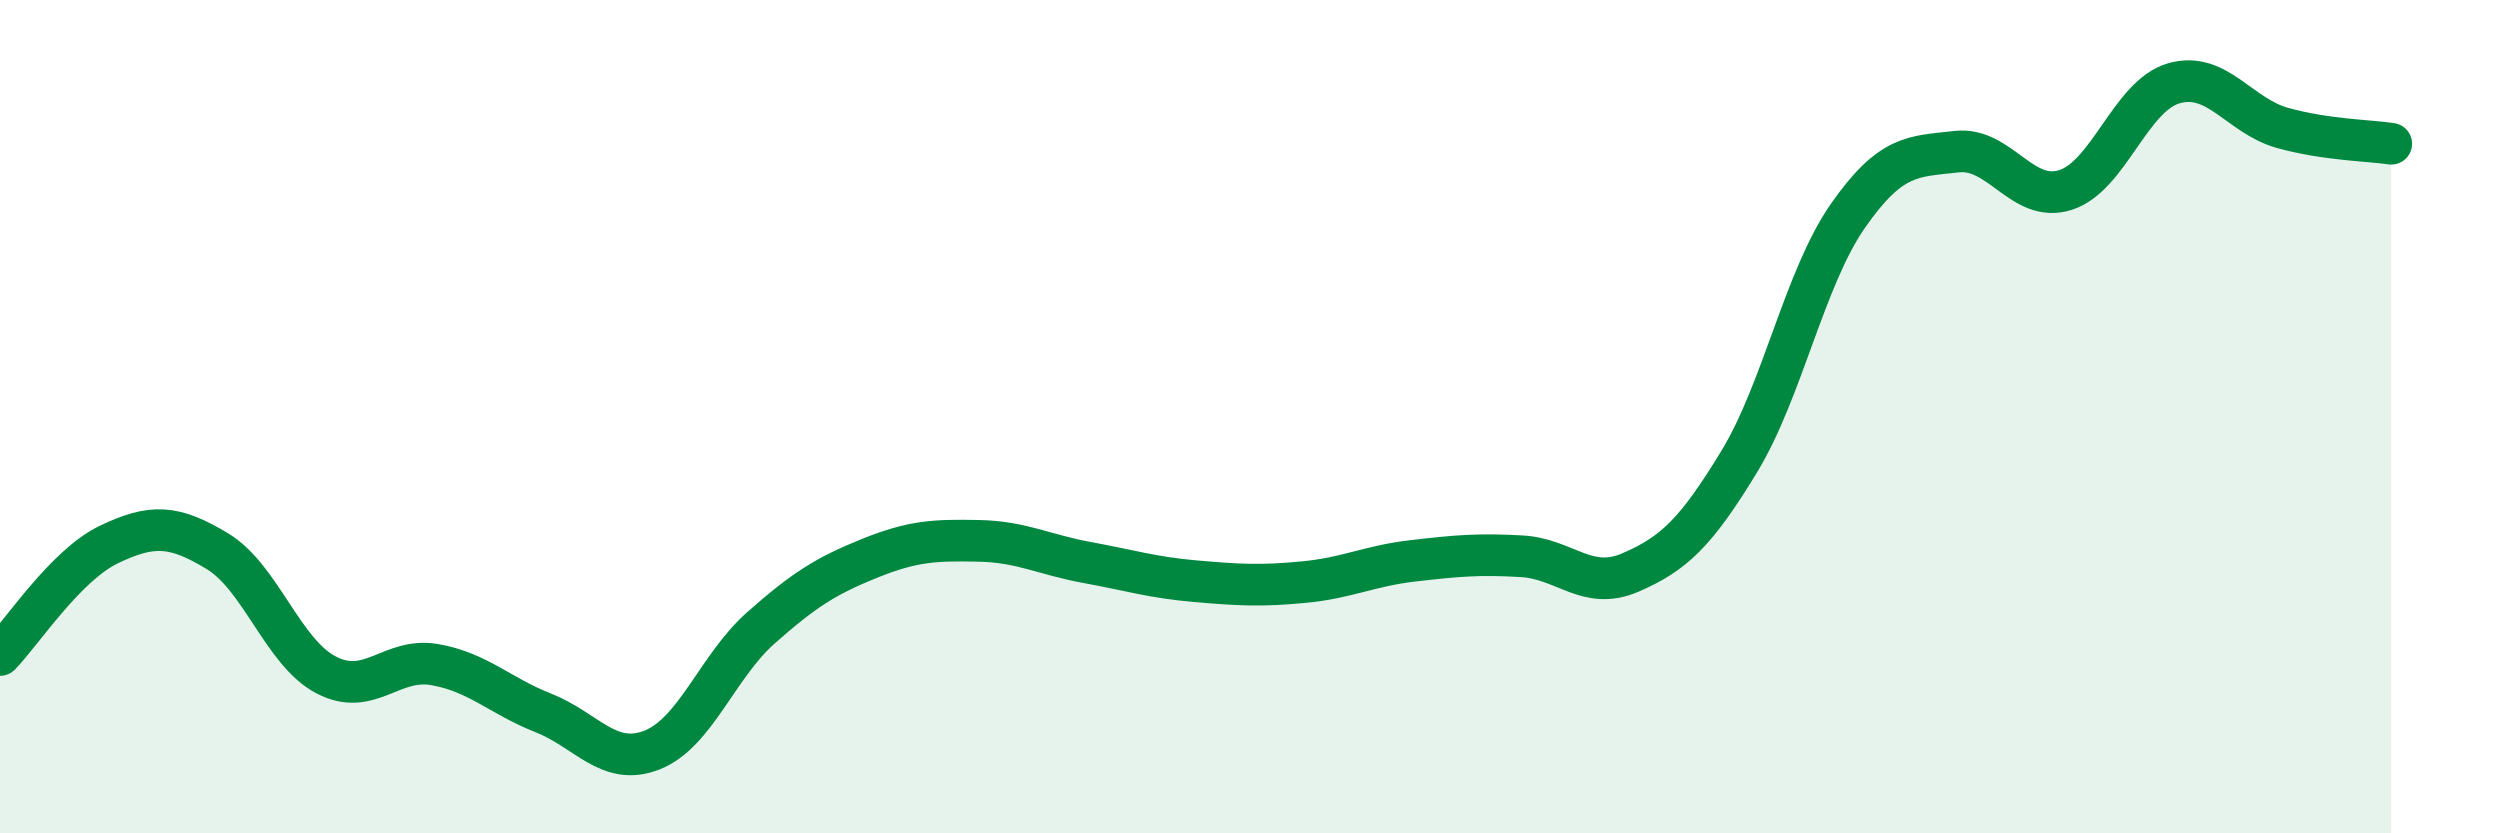 
    <svg width="60" height="20" viewBox="0 0 60 20" xmlns="http://www.w3.org/2000/svg">
      <path
        d="M 0,15.72 C 0.52,15.19 1.57,13.57 2.61,13.07 C 3.65,12.57 4.18,12.6 5.22,13.23 C 6.26,13.86 6.79,15.66 7.83,16.2 C 8.87,16.74 9.39,15.77 10.43,15.95 C 11.47,16.13 12,16.7 13.04,17.11 C 14.08,17.52 14.61,18.41 15.65,18 C 16.69,17.59 17.22,15.99 18.26,15.07 C 19.3,14.15 19.83,13.82 20.87,13.4 C 21.91,12.98 22.44,12.96 23.48,12.98 C 24.52,13 25.05,13.31 26.09,13.5 C 27.13,13.69 27.66,13.86 28.7,13.95 C 29.74,14.04 30.26,14.07 31.3,13.97 C 32.34,13.87 32.87,13.58 33.91,13.46 C 34.95,13.34 35.48,13.29 36.52,13.35 C 37.56,13.41 38.09,14.19 39.13,13.74 C 40.17,13.29 40.7,12.79 41.74,11.08 C 42.78,9.37 43.31,6.67 44.35,5.18 C 45.39,3.69 45.92,3.76 46.96,3.64 C 48,3.52 48.53,4.89 49.57,4.56 C 50.61,4.23 51.13,2.3 52.17,2 C 53.21,1.7 53.74,2.78 54.78,3.07 C 55.82,3.36 56.87,3.37 57.39,3.45L57.39 20L0 20Z"
        fill="#008740"
        opacity="0.1"
        stroke-linecap="round"
        stroke-linejoin="round"
      />
      <path
        d="M 0,15.72 C 0.52,15.19 1.57,13.57 2.61,13.07 C 3.65,12.57 4.18,12.6 5.22,13.23 C 6.26,13.86 6.79,15.66 7.83,16.2 C 8.87,16.74 9.39,15.77 10.43,15.95 C 11.47,16.13 12,16.7 13.04,17.11 C 14.08,17.52 14.61,18.41 15.65,18 C 16.69,17.59 17.22,15.99 18.26,15.07 C 19.3,14.15 19.83,13.82 20.87,13.4 C 21.91,12.98 22.44,12.96 23.48,12.98 C 24.52,13 25.05,13.31 26.09,13.5 C 27.13,13.69 27.66,13.86 28.7,13.95 C 29.74,14.04 30.26,14.07 31.3,13.97 C 32.34,13.87 32.87,13.58 33.91,13.46 C 34.95,13.34 35.48,13.29 36.52,13.35 C 37.56,13.41 38.09,14.19 39.13,13.74 C 40.17,13.29 40.7,12.79 41.74,11.08 C 42.78,9.37 43.31,6.67 44.35,5.18 C 45.39,3.69 45.92,3.76 46.96,3.64 C 48,3.52 48.53,4.89 49.57,4.56 C 50.61,4.23 51.13,2.3 52.17,2 C 53.21,1.7 53.74,2.78 54.78,3.07 C 55.82,3.36 56.87,3.37 57.39,3.45"
        stroke="#008740"
        stroke-width="1"
        fill="none"
        stroke-linecap="round"
        stroke-linejoin="round"
      />
    </svg>
  